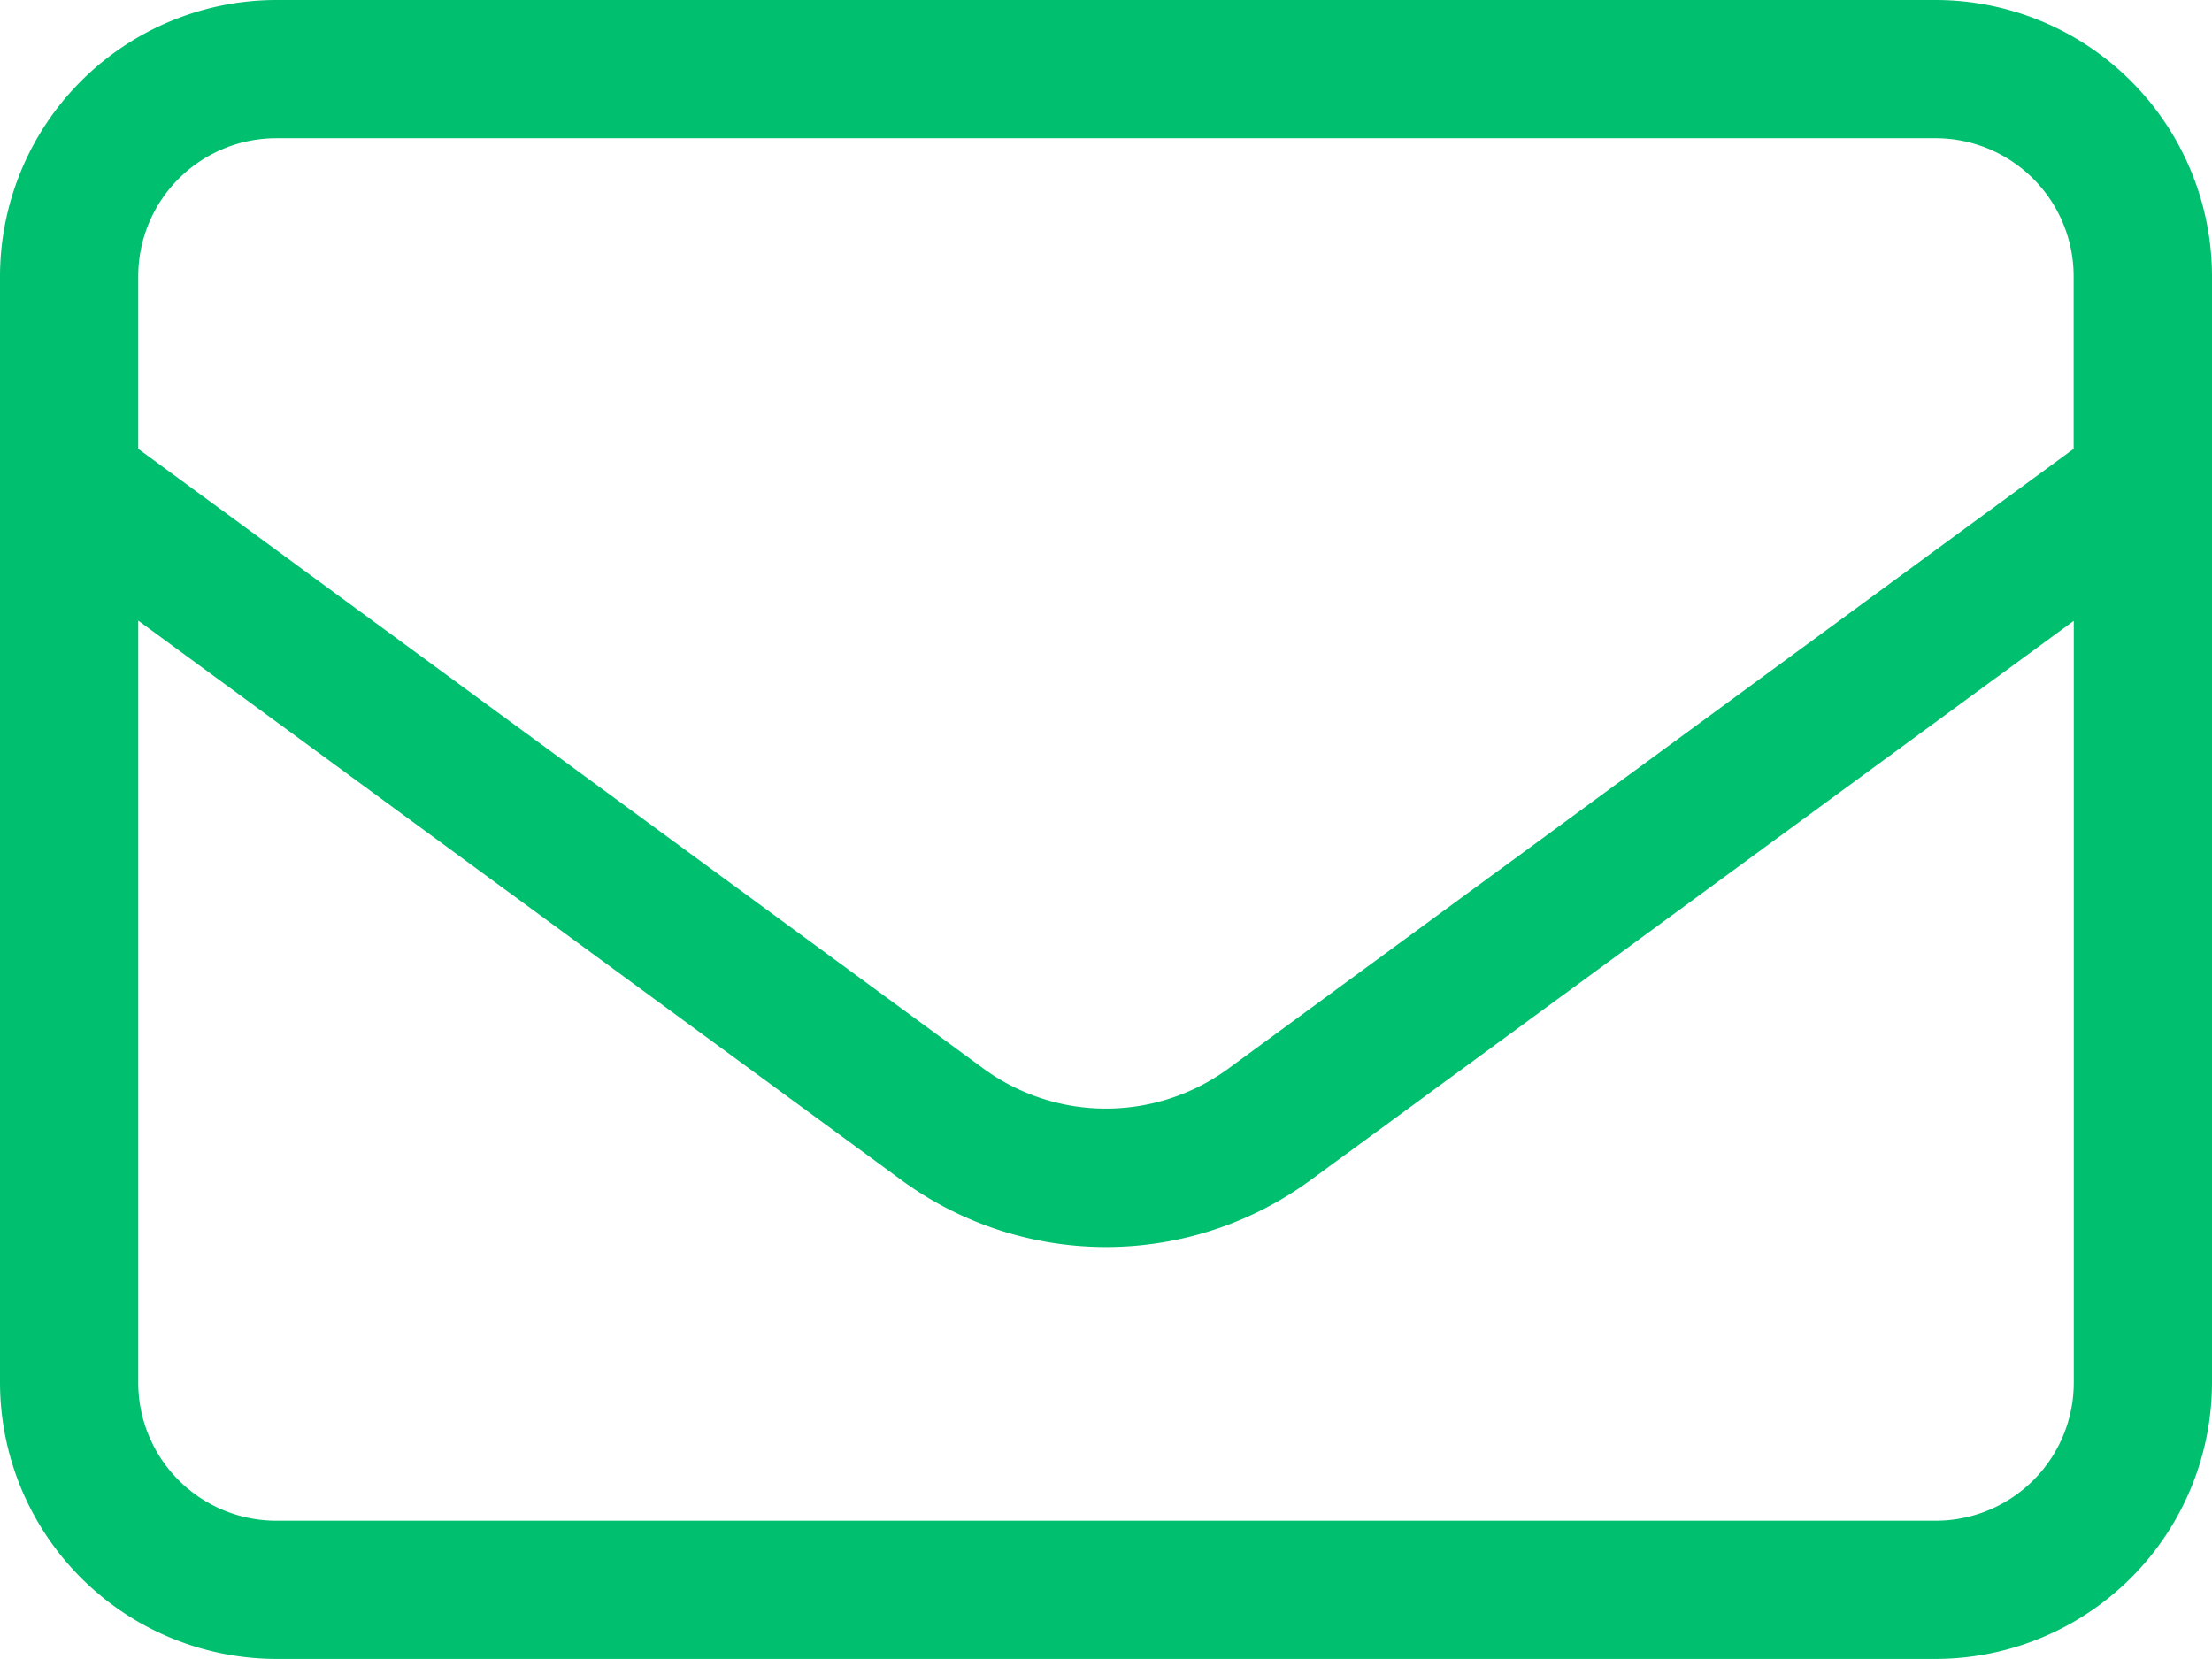 <?xml version="1.0" encoding="UTF-8"?>
<svg xmlns="http://www.w3.org/2000/svg" width="17.426" height="13.069" viewBox="0 0 17.426 13.069">
  <path d="M2.178 1.089a1.088 1.088 0 00-1.089 1.089v1.358l6.657 4.881a1.634 1.634 0 001.933 0l6.657-4.881V2.178a1.088 1.088 0 00-1.089-1.089zm-1.089 3.8v6a1.088 1.088 0 001.089 1.091h13.07a1.088 1.088 0 001.089-1.089v-6l-6.014 4.407a2.727 2.727 0 01-3.22 0zM0 2.178A2.18 2.18 0 012.178 0h13.07a2.18 2.18 0 012.178 2.178v8.713a2.18 2.18 0 01-2.178 2.178H2.178A2.18 2.18 0 010 10.891z" fill="#00bf6f"></path>
</svg>
